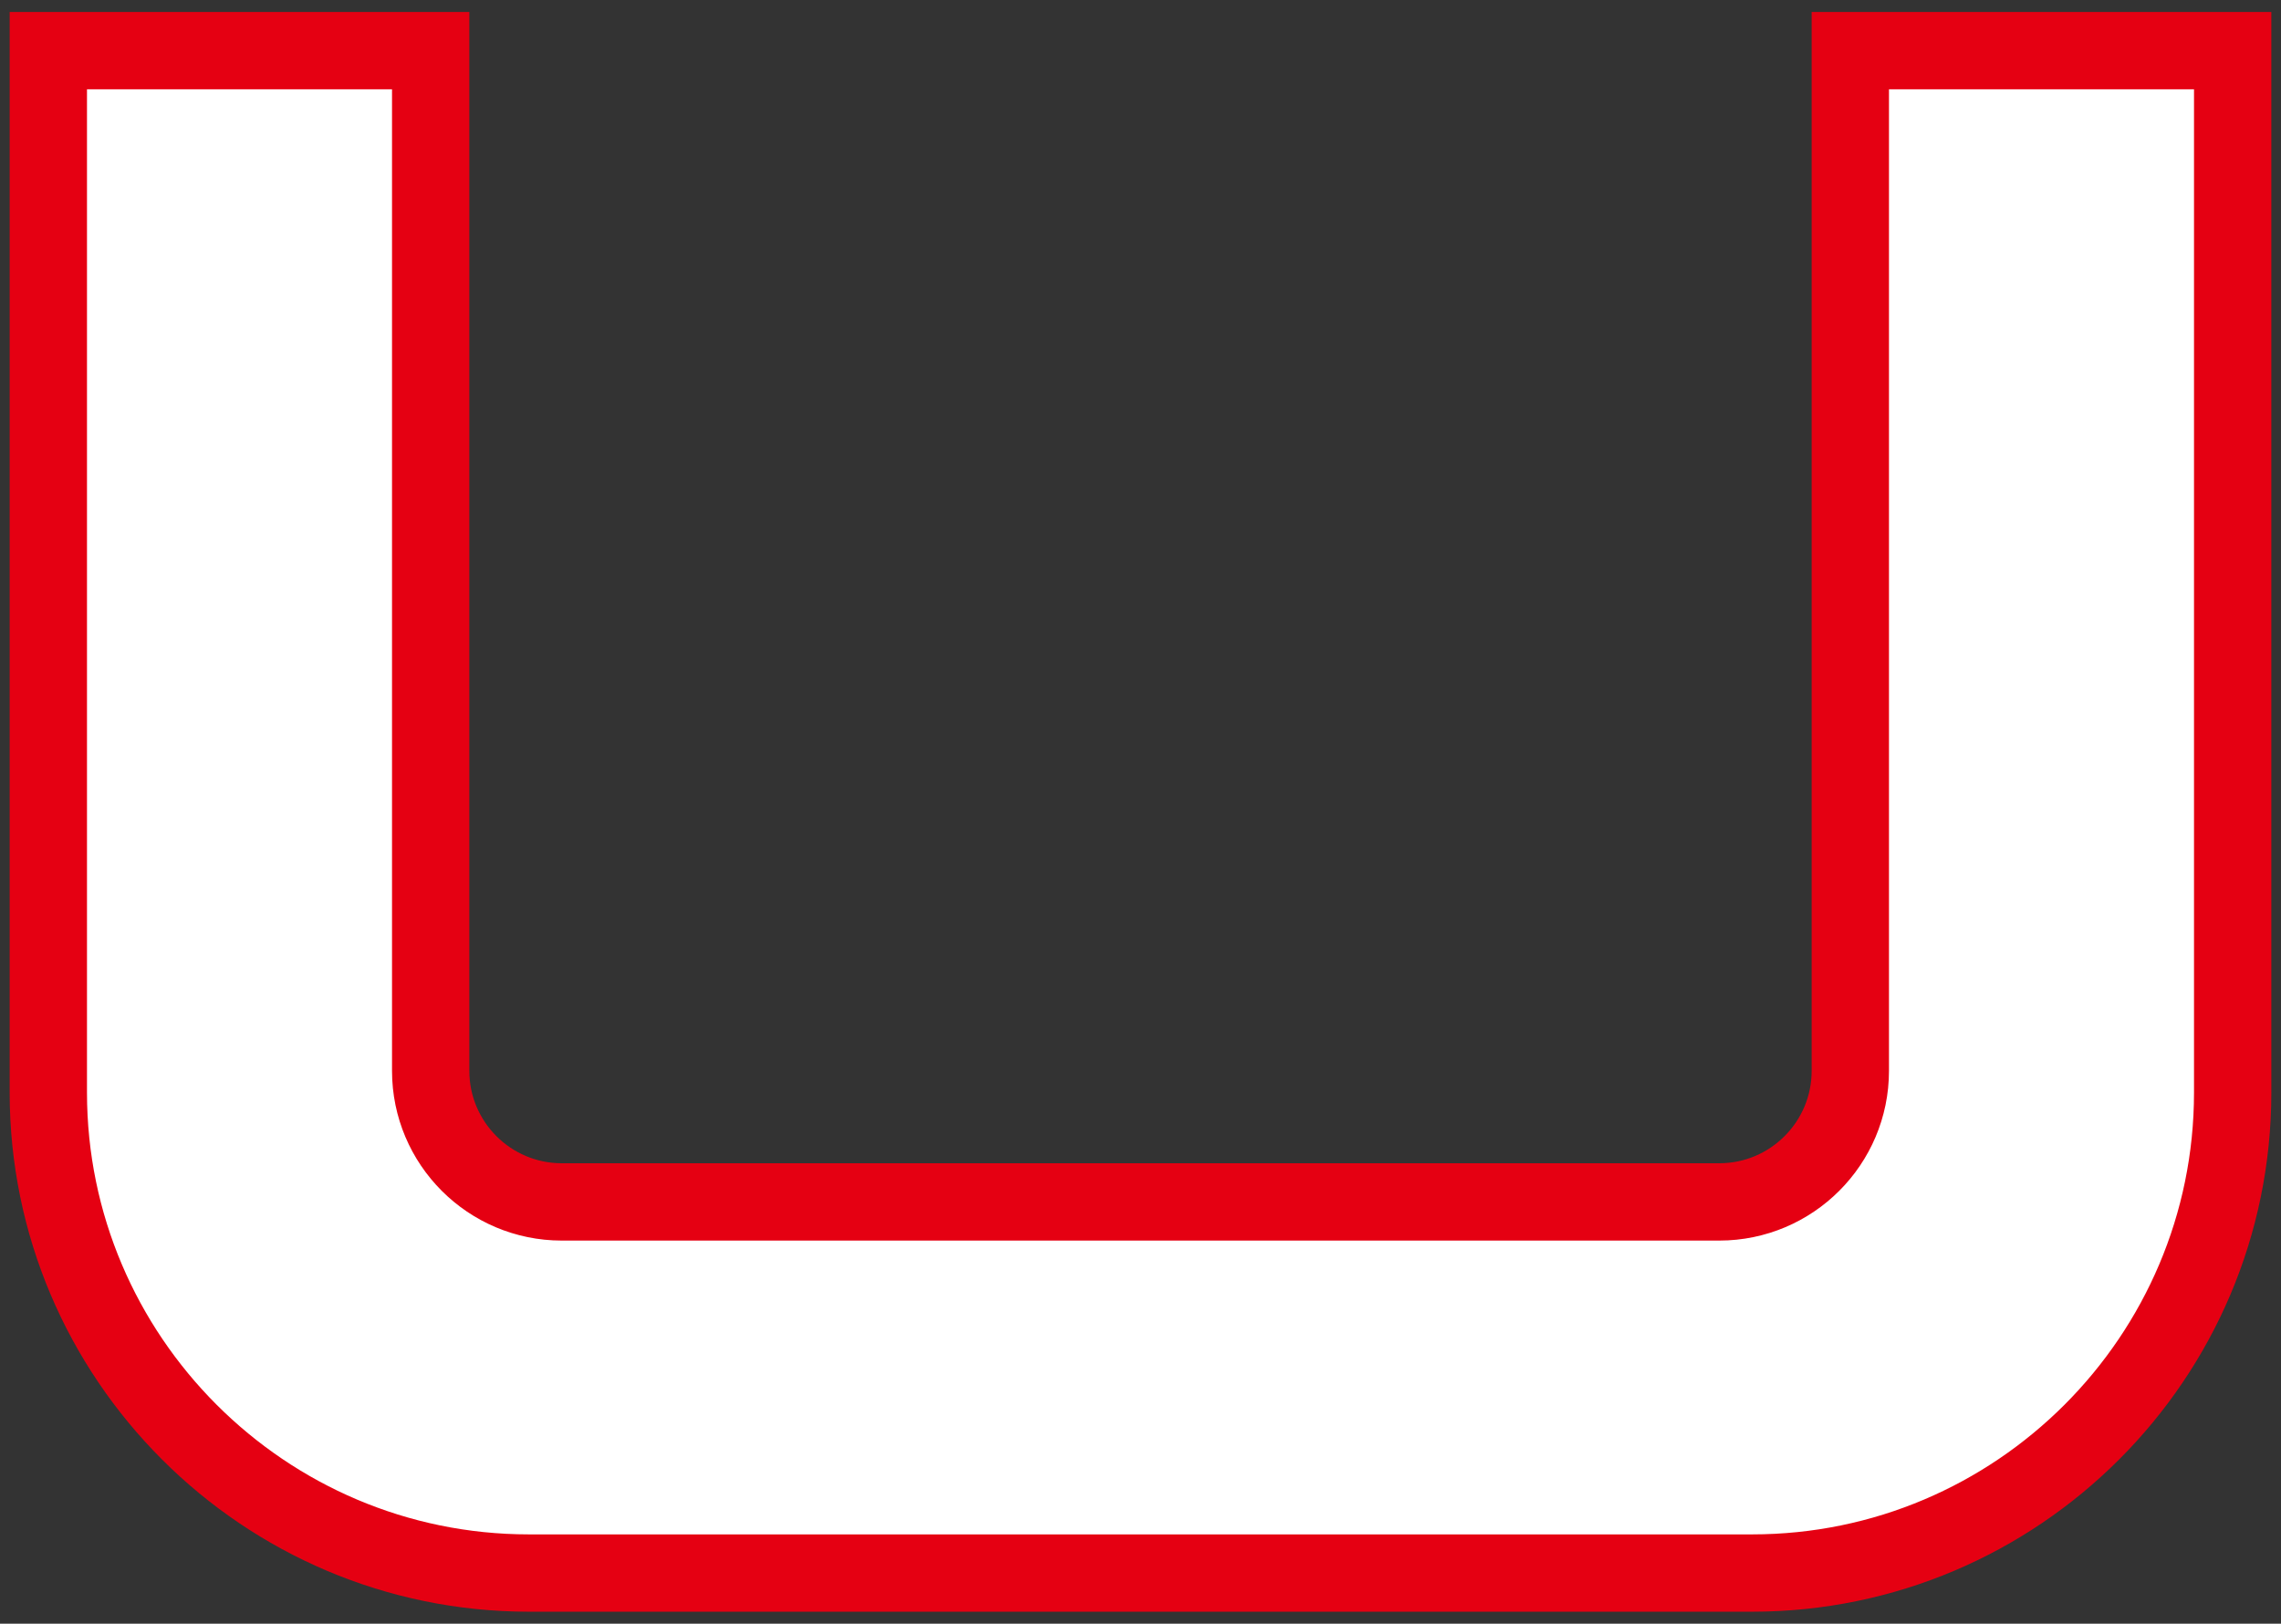 <?xml version="1.0" encoding="utf-8"?>
<!-- Generator: Adobe Illustrator 27.6.1, SVG Export Plug-In . SVG Version: 6.00 Build 0)  -->
<svg version="1.1" id="レイヤー_1" xmlns="http://www.w3.org/2000/svg" xmlns:xlink="http://www.w3.org/1999/xlink" x="0px"
	 y="0px" width="59px" height="42px" viewBox="0 0 59 42" style="enable-background:new 0 0 59 42;" xml:space="preserve">
<rect x="0" y="0" width="59" height="42" fill="#333333" stroke="none"/>
<style type="text/css">
	.st0{fill:#FFFFFF;stroke:#E50012;stroke-width:2;stroke-miterlimit:10;}
</style>
<path class="st0" d="M45.32,40.69H13.68c-6.85,0-12.43-5.58-12.43-12.43V1.31h9.89v26.39c0,1.87,1.52,3.39,3.39,3.39h29.94
	c1.87,0,3.39-1.52,3.39-3.39V1.31h9.89v26.95C57.75,35.12,52.17,40.69,45.32,40.69z"/>
</svg>
